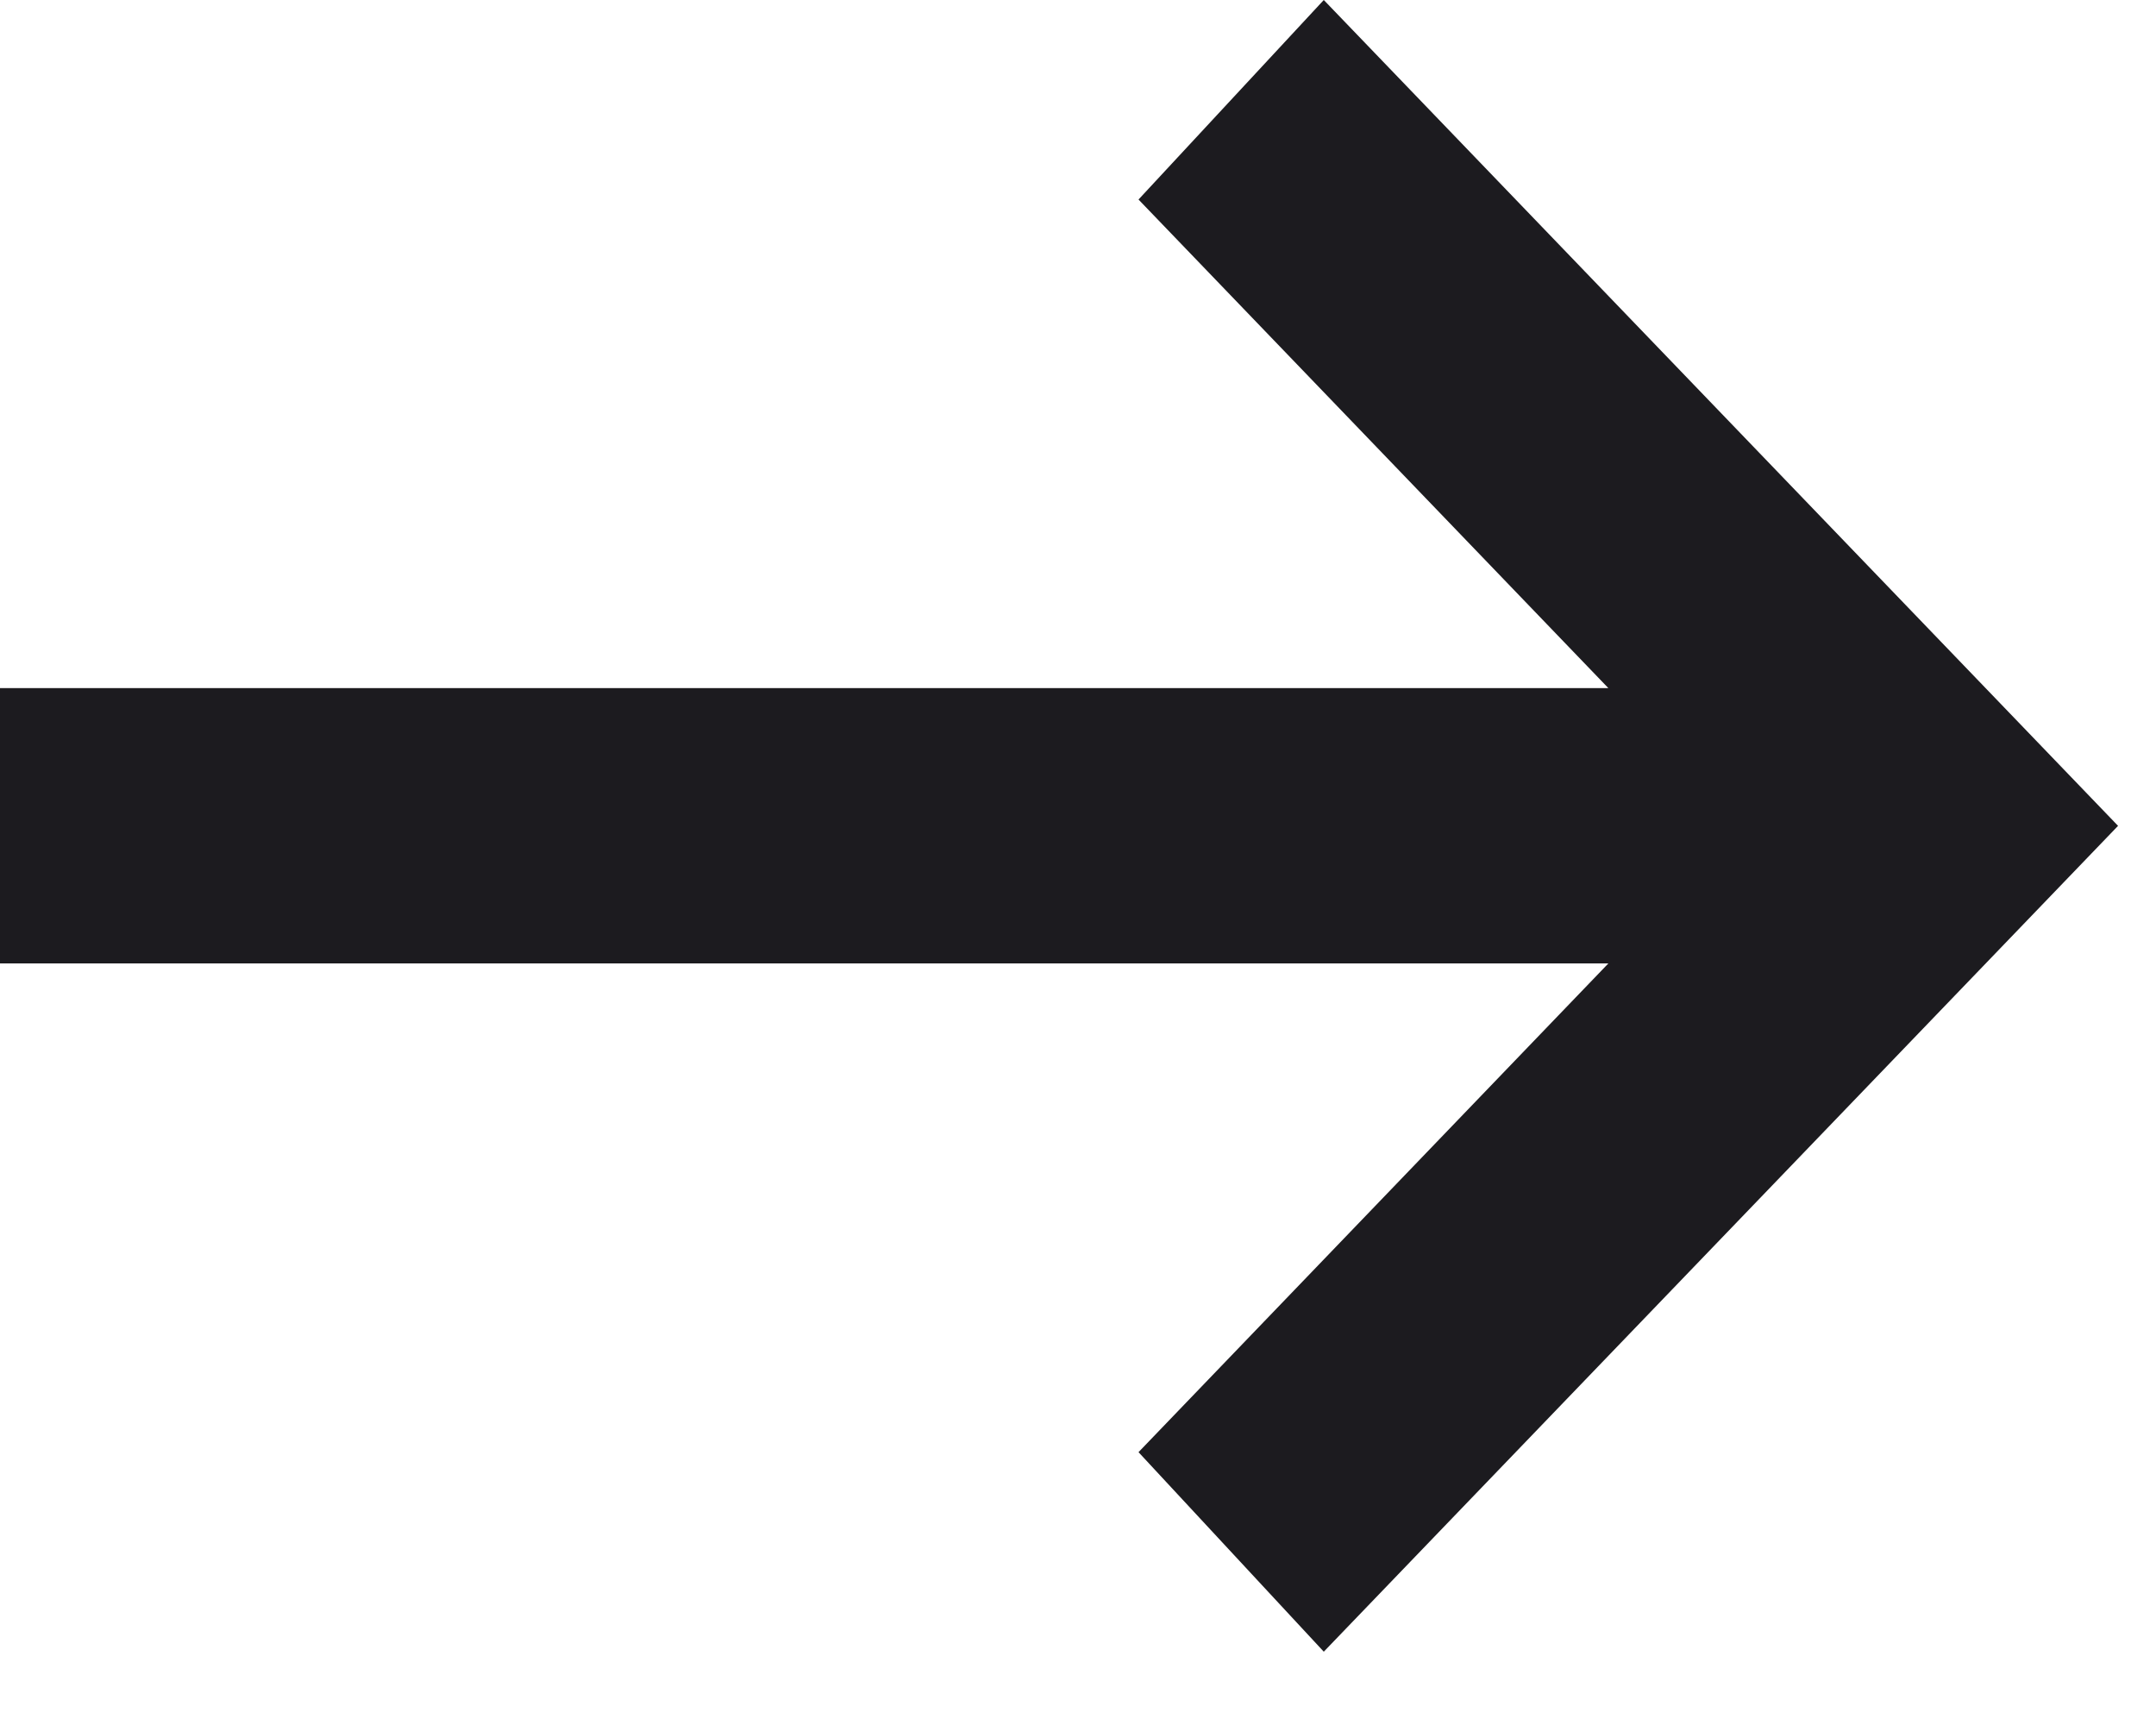 <svg width="15" height="12" viewBox="0 0 15 12" fill="none" xmlns="http://www.w3.org/2000/svg">
<path d="M9.21 11.49L7.921 10.102L11.19 6.702L1.12723e-06 6.702L8.05161e-07 4.787L11.19 4.787L7.921 1.388L9.21 -1.67415e-06L14.736 5.745L9.21 11.49Z" fill="#1C1B1F"/>
</svg>

